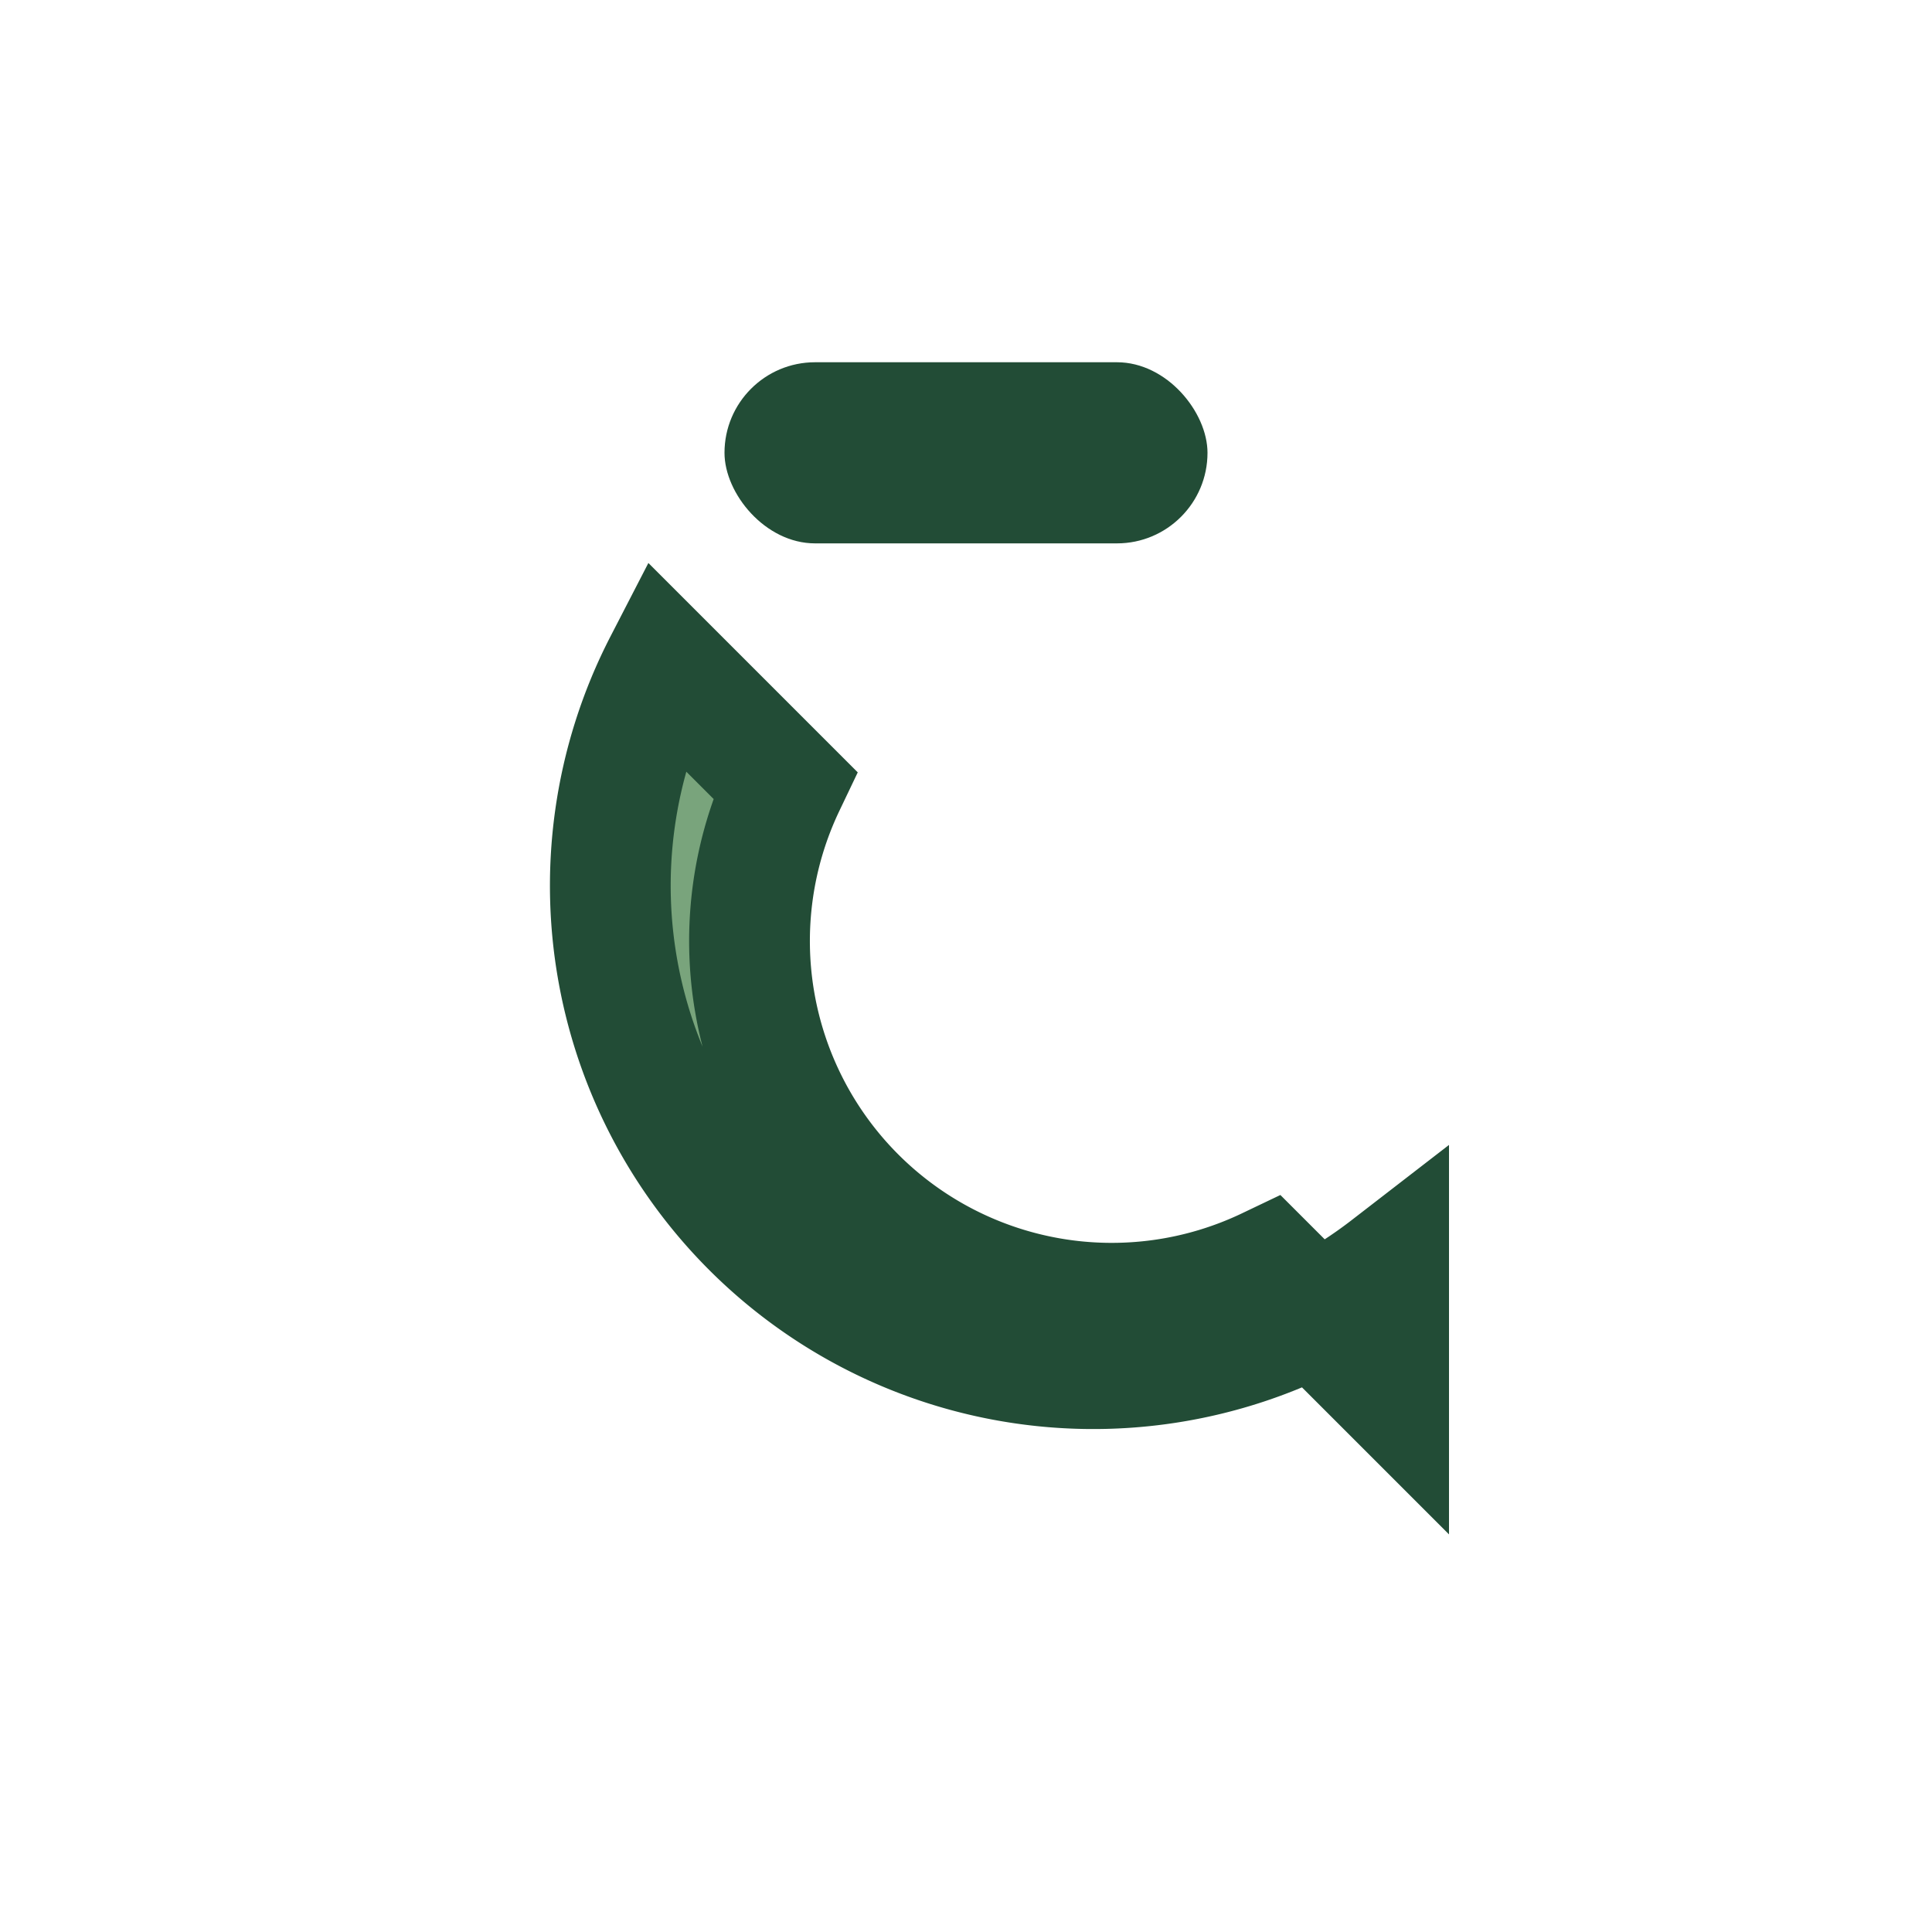 <?xml version="1.0" encoding="UTF-8"?>
<svg xmlns="http://www.w3.org/2000/svg" width="32" height="32" viewBox="0 0 32 32"><path d="M23 21a8 8 0 0 1-12-10l2 2a6 6 0 0 0 8 8l2 2Z" fill="#79A47C" stroke="#224C36" stroke-width="2"/><rect x="12" y="6" width="8" height="3" rx="1.5" fill="#224C36"/></svg>